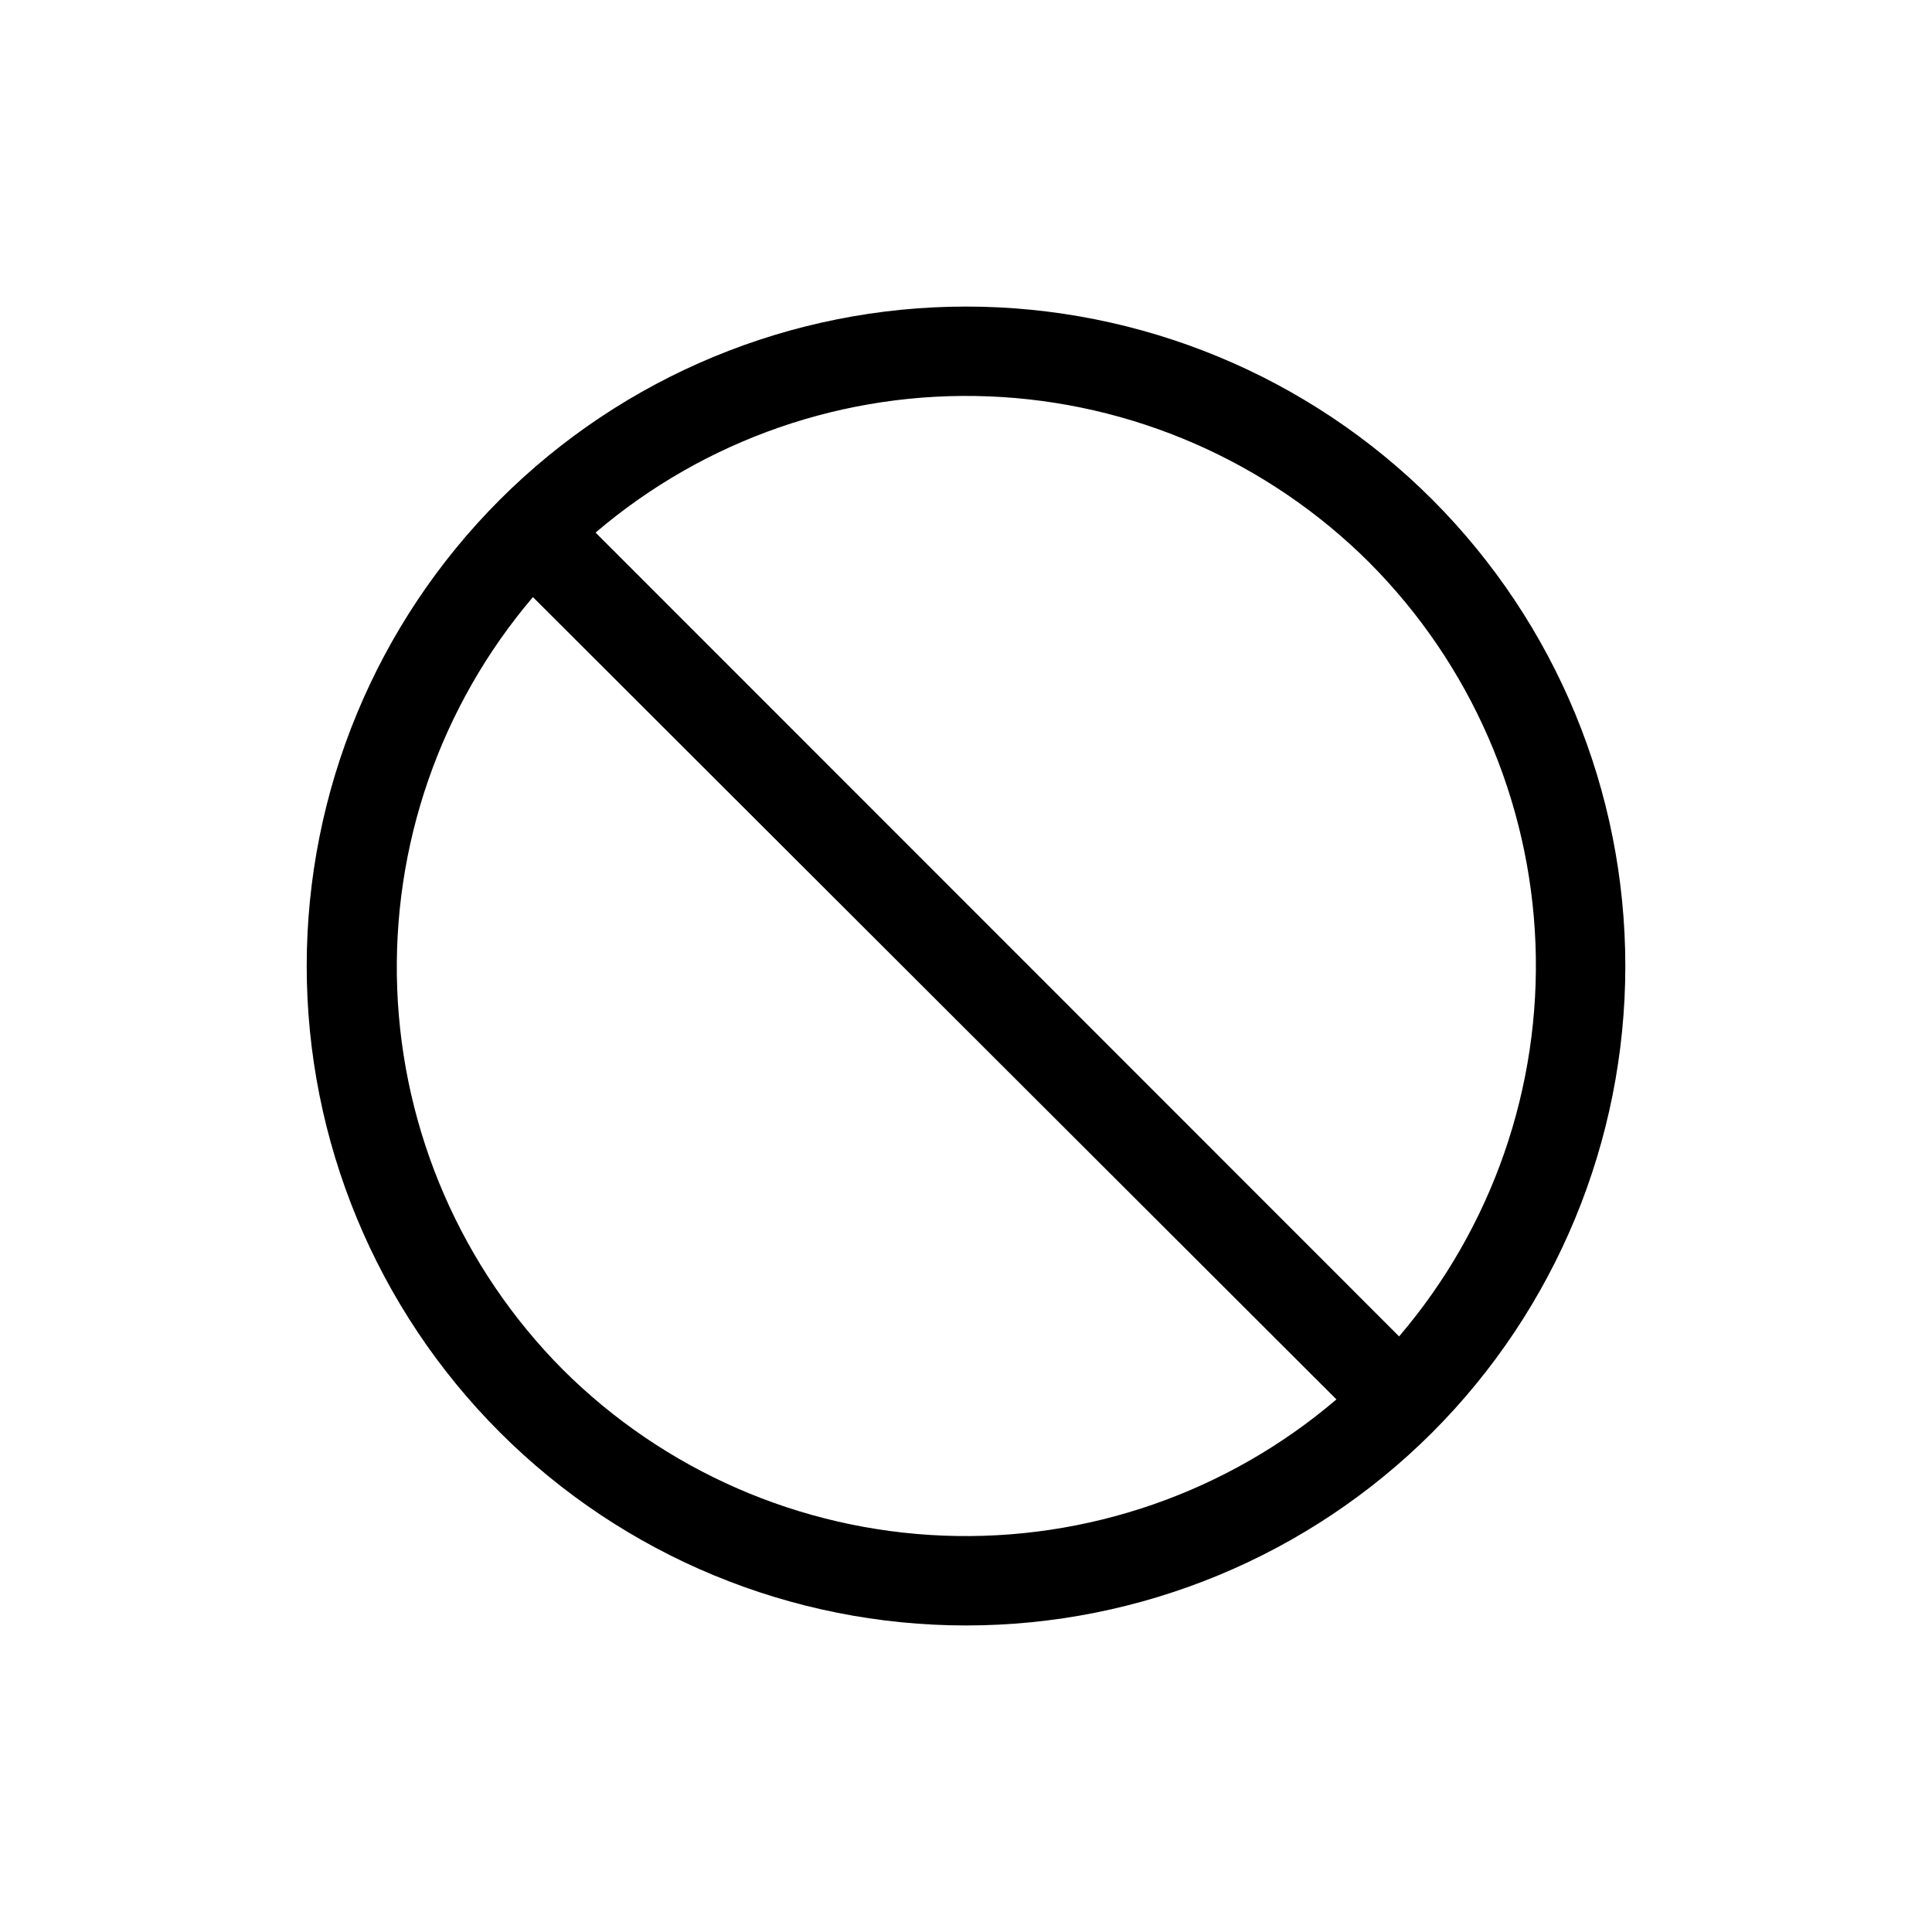 <?xml version="1.0" encoding="UTF-8"?>
<!-- Uploaded to: SVG Repo, www.svgrepo.com, Generator: SVG Repo Mixer Tools -->
<svg fill="#000000" width="800px" height="800px" version="1.1" viewBox="144 144 512 512" xmlns="http://www.w3.org/2000/svg">
 <path d="m523.59 276.41c-32.777-32.766-77.227-51.172-123.57-51.168-46.344 0.004-90.789 18.418-123.56 51.191-32.77 32.773-51.18 77.223-51.18 123.57 0 46.344 18.41 90.793 51.18 123.57 32.773 32.773 77.219 51.188 123.56 51.191 46.348 0.004 90.797-18.402 123.57-51.168 32.746-32.797 51.137-77.246 51.137-123.59 0-46.348-18.391-90.797-51.137-123.59zm-16.688 16.688v0.004c26.84 26.938 42.555 62.992 44.016 100.99 1.457 38-11.445 75.156-36.145 104.07l-212.94-213.02c28.922-24.688 66.086-37.578 104.09-36.105 38 1.473 74.051 17.203 100.98 44.059zm-213.8 213.81c-26.734-26.918-42.379-62.895-43.836-100.8-1.457-37.906 11.375-74.98 35.961-103.87l212.94 212.62c-28.926 24.688-66.09 37.578-104.09 36.105-38-1.473-74.051-17.203-100.98-44.055z"/>
</svg>